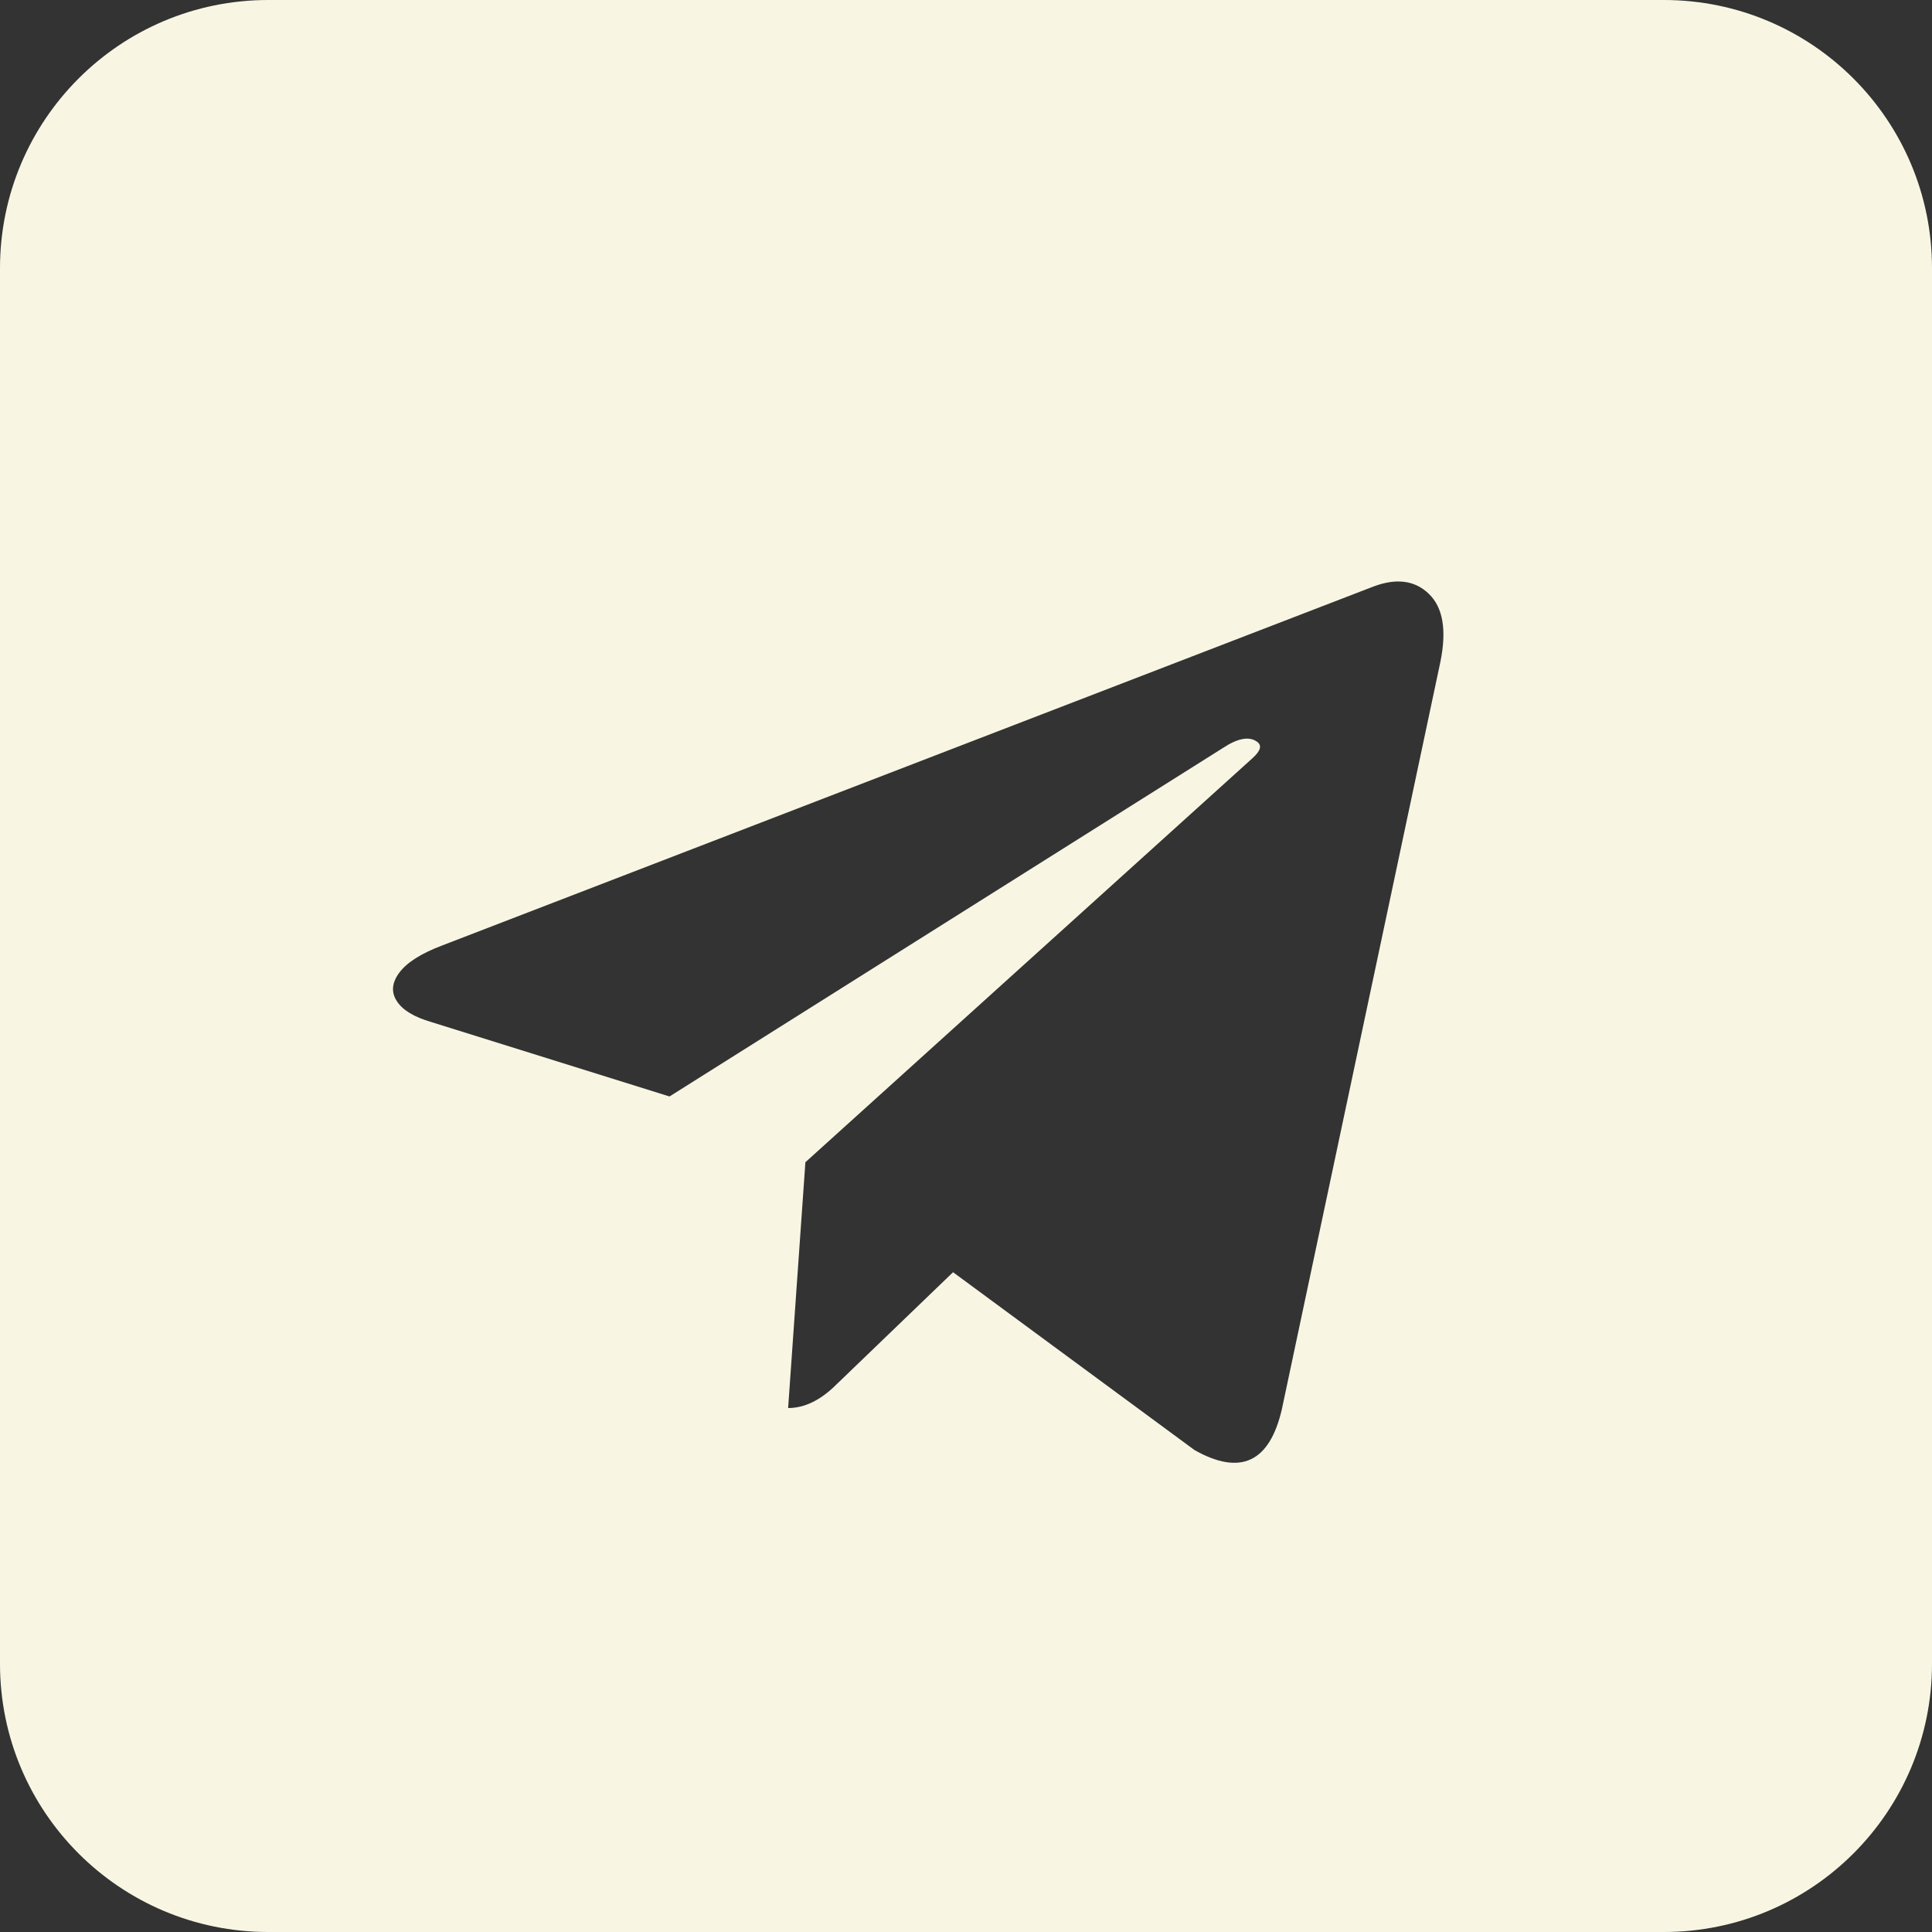 <?xml version="1.0" encoding="UTF-8"?> <svg xmlns="http://www.w3.org/2000/svg" width="30" height="30" viewBox="0 0 30 30" fill="none"><rect x="0" y="0" width="30" height="30" fill="#333333" stroke="none"/><path d="M19.905 21.881L22.366 10.279C22.466 9.788 22.408 9.436 22.19 9.224C21.973 9.012 21.685 8.973 21.328 9.107L6.864 14.682C6.54 14.805 6.32 14.944 6.203 15.1C6.085 15.257 6.071 15.405 6.161 15.544C6.25 15.684 6.429 15.792 6.696 15.87L10.396 17.026L18.984 11.618C19.219 11.462 19.397 11.429 19.52 11.518C19.598 11.574 19.576 11.657 19.453 11.769L12.506 18.047L12.238 21.864C12.494 21.864 12.745 21.741 12.991 21.495L14.799 19.755L18.549 22.517C19.263 22.919 19.715 22.706 19.905 21.881ZM30 15C30 17.354 30 22.271 30 25.835C30 28.136 28.136 30 25.835 30C22.271 30 17.354 30 15 30C12.646 30 7.729 30 4.165 30C1.864 30 0 28.136 0 25.835C0 22.271 0 17.354 0 15C0 12.646 0 7.729 0 4.165C0 1.864 1.864 0 4.165 0C7.729 0 12.646 0 15 0C17.354 0 22.271 0 25.835 0C28.136 0 30 1.864 30 4.165C30 7.729 30 12.646 30 15Z" fill="#F8F6E3"></path></svg> 